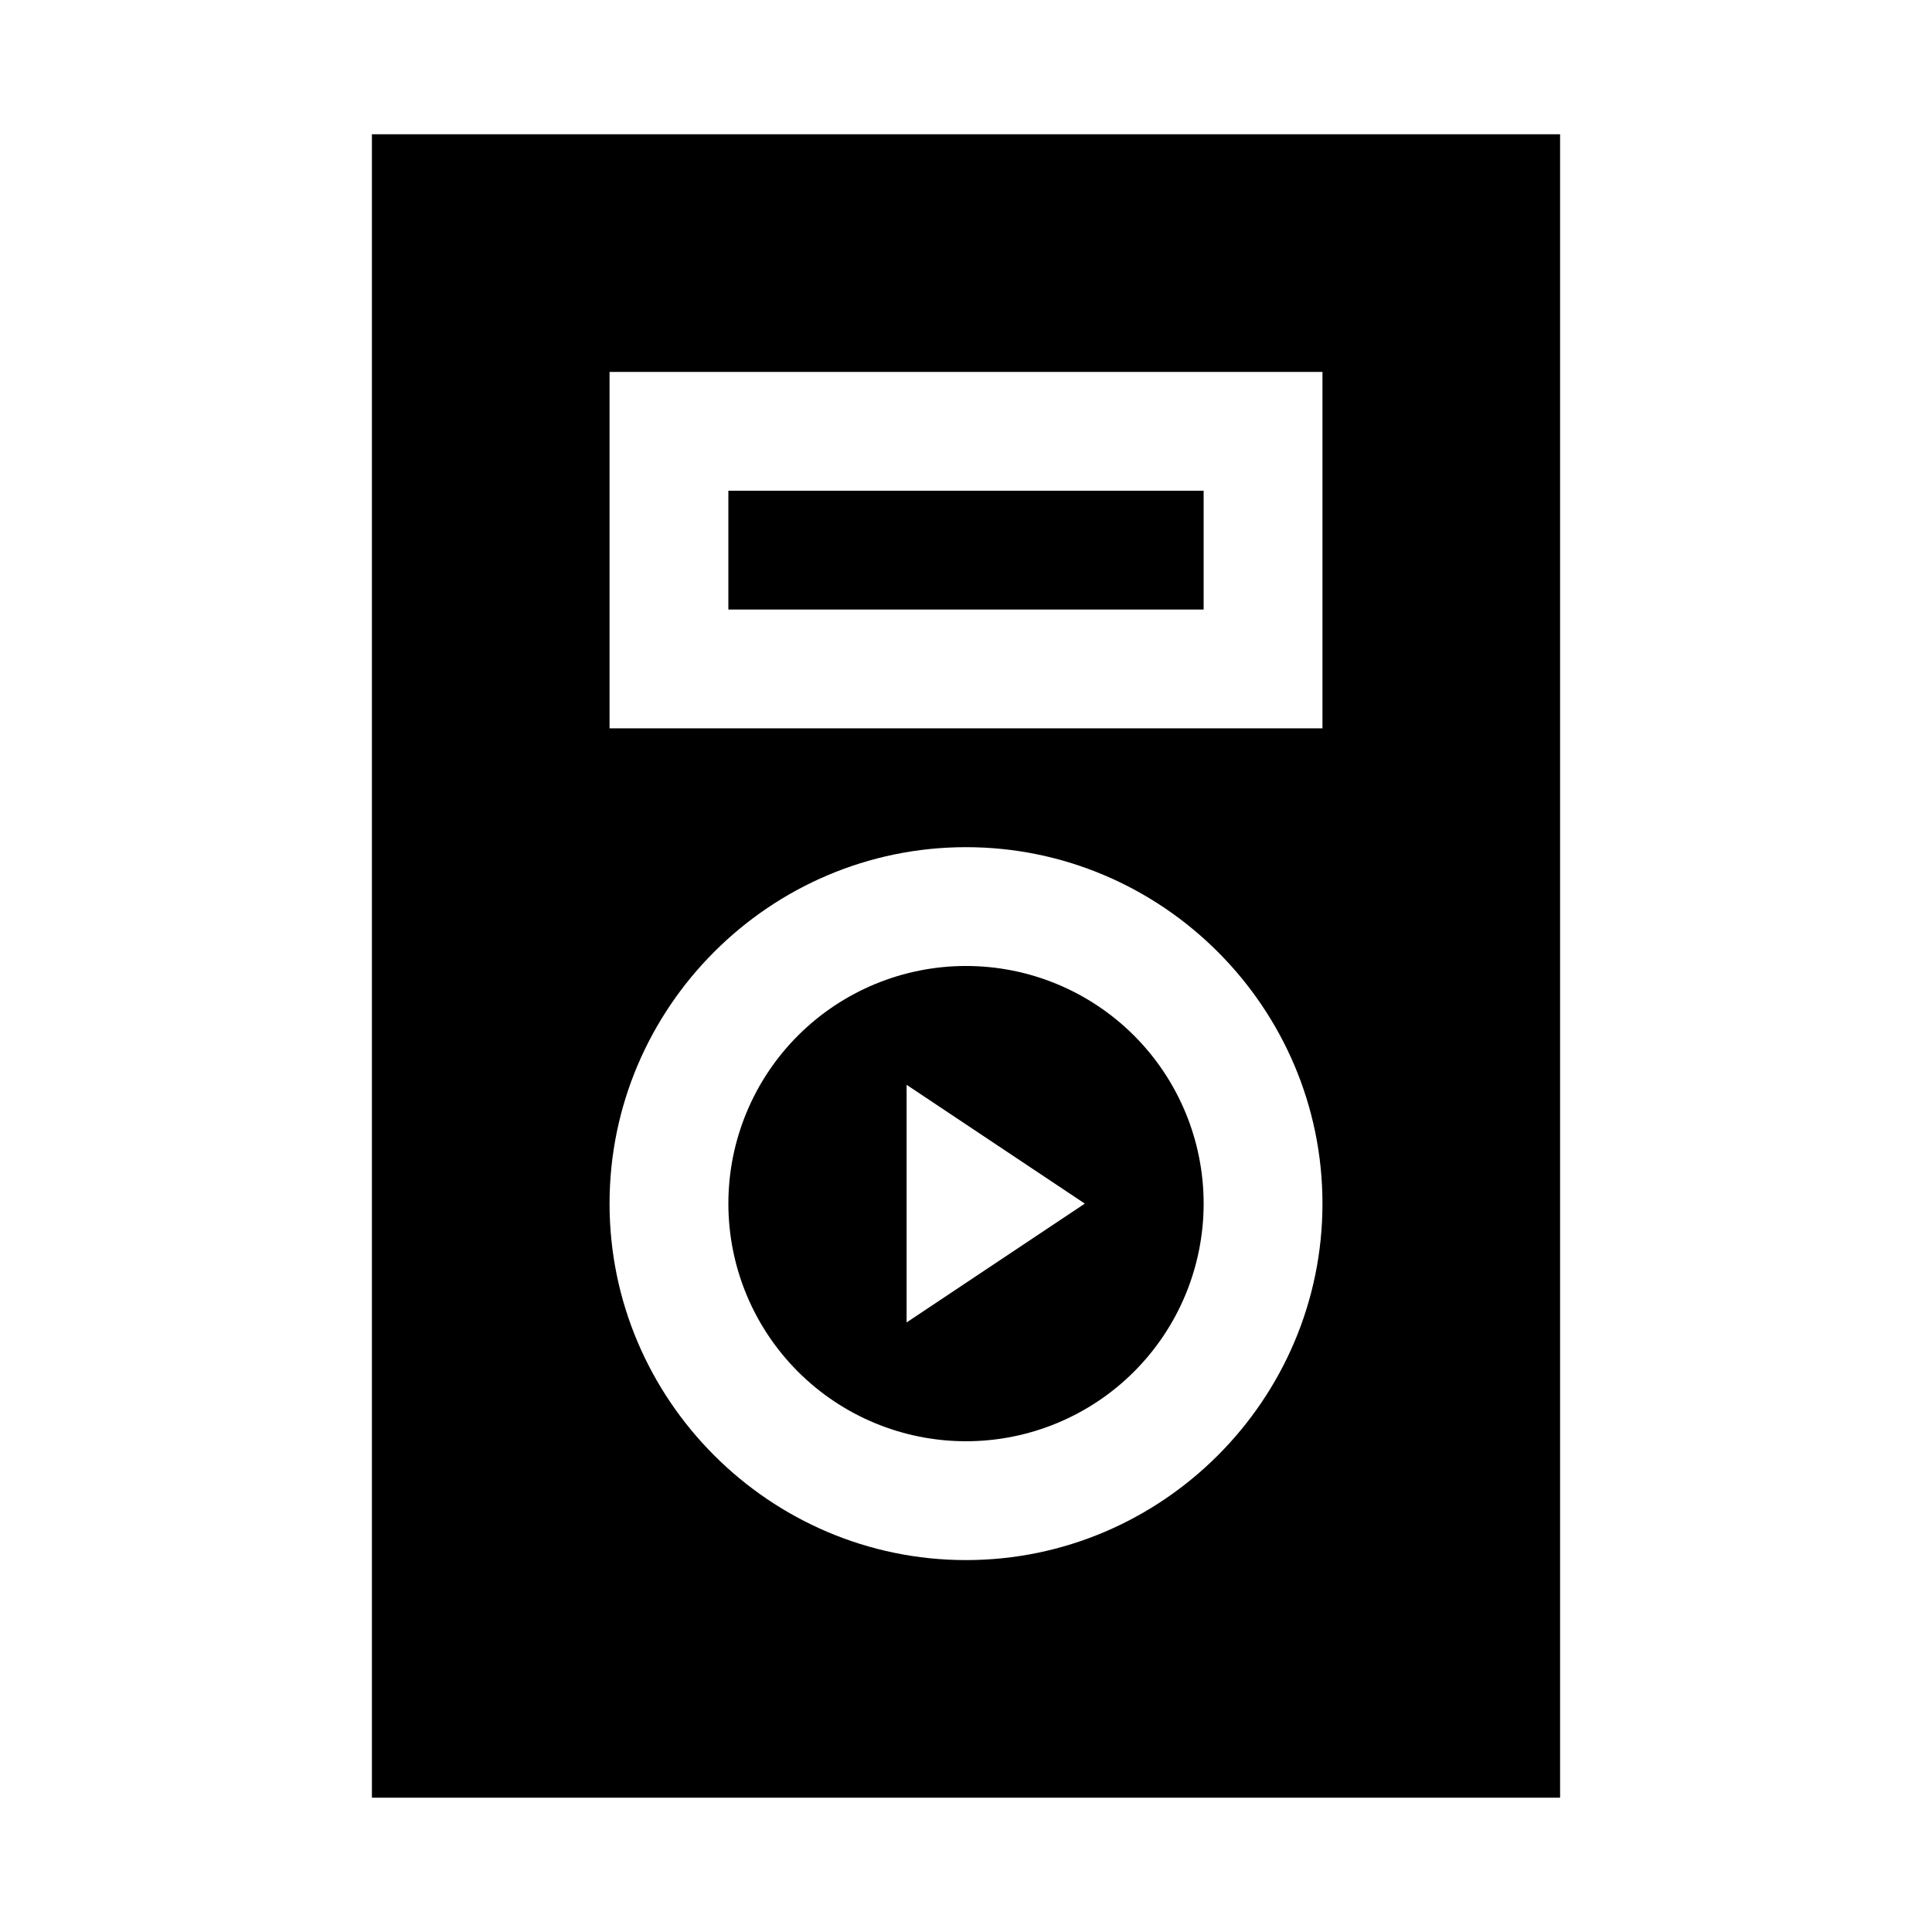 <?xml version="1.0" encoding="UTF-8"?>
<!-- Uploaded to: SVG Repo, www.svgrepo.com, Generator: SVG Repo Mixer Tools -->
<svg fill="#000000" width="800px" height="800px" version="1.1" viewBox="144 144 512 512" xmlns="http://www.w3.org/2000/svg">
 <path d="m242.56 179.58v440.83h314.88v-440.83zm62.977 62.977h188.93v94.465l-188.93-0.004zm31.488 31.488v31.488h125.95v-31.488zm62.977 94.465c51.984 0 94.465 42.48 94.465 94.465 0 51.984-42.48 94.465-94.465 94.465s-94.465-42.48-94.465-94.465c0-51.984 42.48-94.465 94.465-94.465zm0 31.488v-0.004c-16.703 0-32.723 6.637-44.531 18.445-11.812 11.812-18.445 27.828-18.445 44.531s6.633 32.723 18.445 44.531c11.809 11.812 27.828 18.445 44.531 18.445 16.699 0 32.719-6.633 44.531-18.445 11.809-11.809 18.445-27.828 18.445-44.531s-6.637-32.719-18.445-44.531c-11.812-11.809-27.832-18.445-44.531-18.445zm-15.742 31.488 47.23 31.488-47.23 31.488z"/>
</svg>